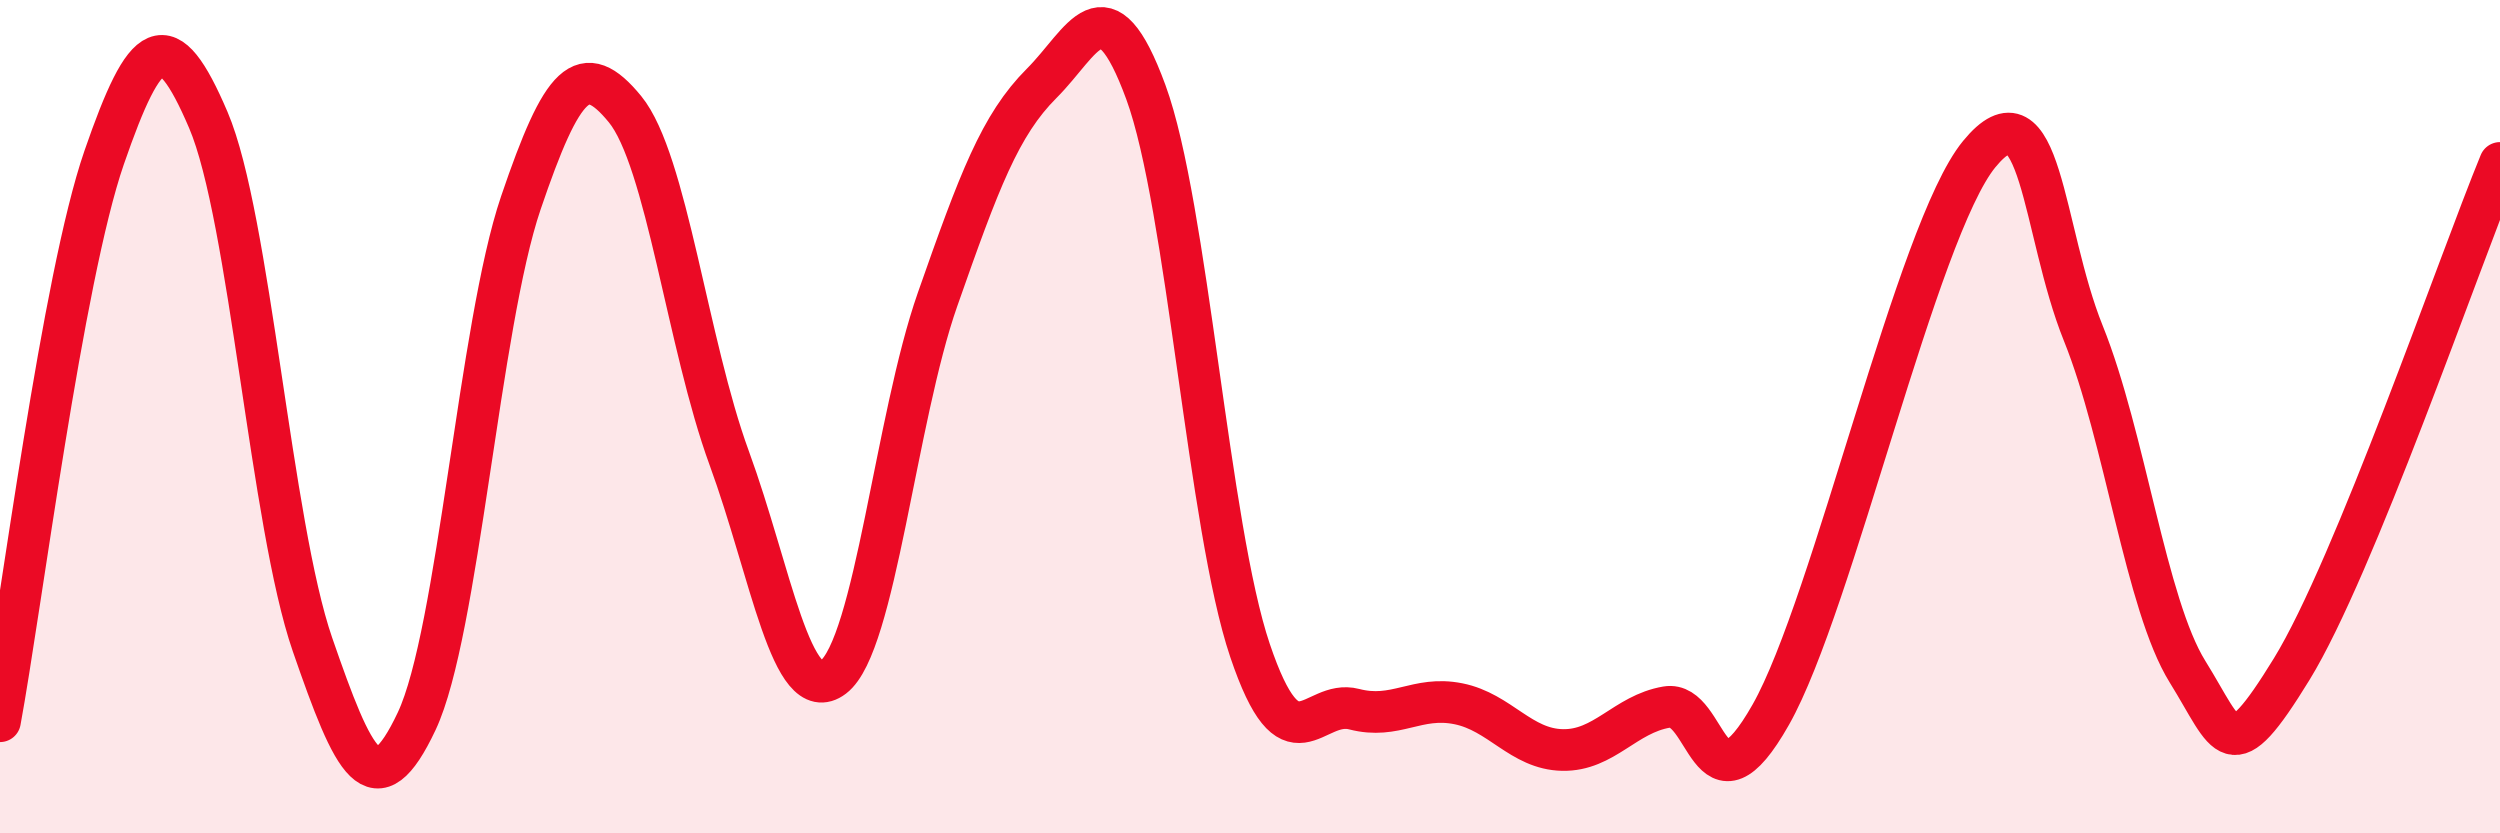 
    <svg width="60" height="20" viewBox="0 0 60 20" xmlns="http://www.w3.org/2000/svg">
      <path
        d="M 0,17.31 C 0.5,14.6 1.5,6.67 2.5,3.78 C 3.5,0.89 4,0.54 5,2.88 C 6,5.22 6.5,12.58 7.5,15.47 C 8.5,18.36 9,19.43 10,17.31 C 11,15.19 11.5,7.81 12.5,4.87 C 13.5,1.93 14,1.4 15,2.62 C 16,3.84 16.5,8.26 17.5,10.99 C 18.5,13.72 19,17.01 20,16.25 C 21,15.49 21.5,10.04 22.5,7.19 C 23.5,4.34 24,3 25,2 C 26,1 26.5,-0.51 27.5,2.21 C 28.5,4.93 29,12.65 30,15.61 C 31,18.57 31.5,16.76 32.5,17.02 C 33.5,17.28 34,16.69 35,16.89 C 36,17.09 36.5,17.98 37.5,18 C 38.5,18.02 39,17.14 40,16.97 C 41,16.8 41,19.8 42.5,17.15 C 44,14.5 46,5.53 47.5,3.7 C 49,1.87 49,5.52 50,8 C 51,10.48 51.5,14.51 52.5,16.12 C 53.5,17.73 53.5,18.5 55,16.06 C 56.5,13.62 59,6.34 60,3.91L60 20L0 20Z"
        fill="#EB0A25"
        opacity="0.1"
        stroke-linecap="round"
        stroke-linejoin="round"
      />
      <path
        d="M 0,17.31 C 0.5,14.6 1.5,6.67 2.5,3.78 C 3.5,0.89 4,0.54 5,2.88 C 6,5.22 6.5,12.58 7.5,15.47 C 8.5,18.36 9,19.43 10,17.31 C 11,15.19 11.5,7.81 12.5,4.87 C 13.5,1.93 14,1.4 15,2.62 C 16,3.84 16.5,8.26 17.5,10.99 C 18.5,13.72 19,17.01 20,16.25 C 21,15.49 21.5,10.04 22.5,7.19 C 23.5,4.34 24,3 25,2 C 26,1 26.5,-0.51 27.5,2.21 C 28.5,4.93 29,12.65 30,15.61 C 31,18.57 31.5,16.76 32.5,17.02 C 33.5,17.28 34,16.69 35,16.89 C 36,17.09 36.5,17.98 37.5,18 C 38.5,18.02 39,17.14 40,16.97 C 41,16.8 41,19.8 42.5,17.15 C 44,14.5 46,5.53 47.5,3.7 C 49,1.87 49,5.52 50,8 C 51,10.48 51.5,14.51 52.5,16.12 C 53.5,17.73 53.5,18.5 55,16.06 C 56.5,13.62 59,6.34 60,3.91"
        stroke="#EB0A25"
        stroke-width="1"
        fill="none"
        stroke-linecap="round"
        stroke-linejoin="round"
      />
    </svg>
  